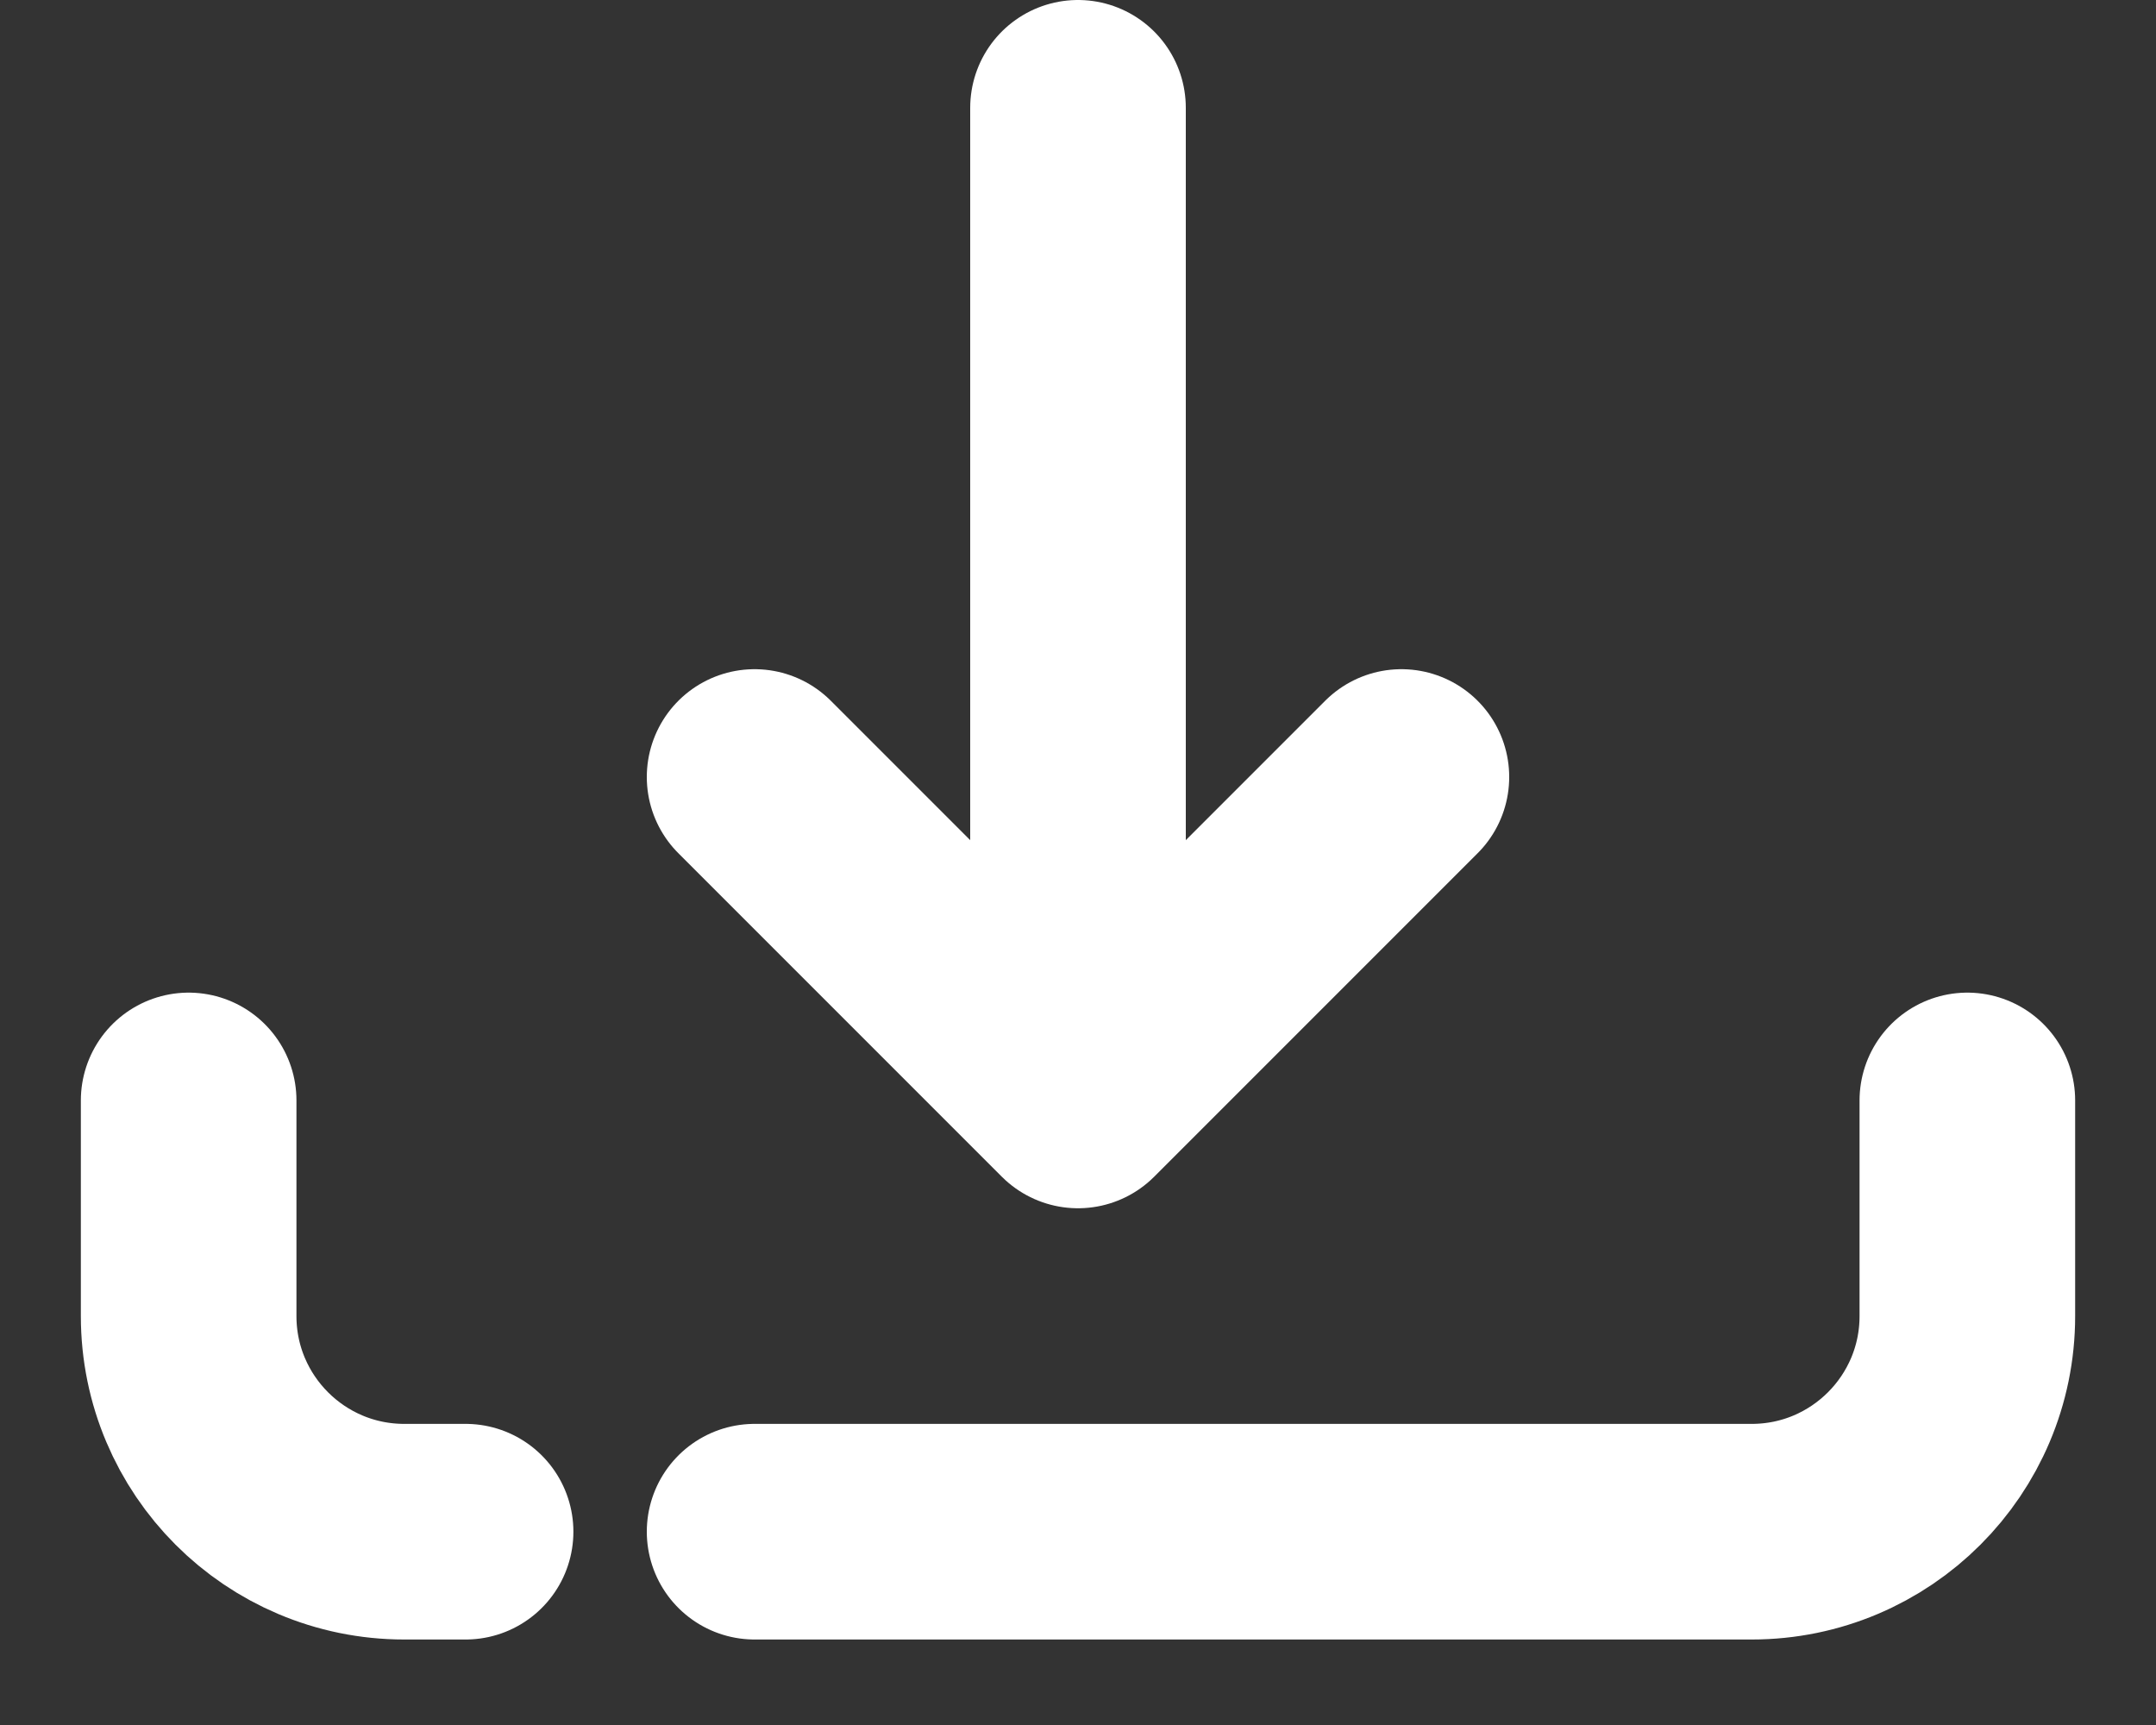 <svg width="20" height="16" viewBox="0 0 20 16" fill="none" xmlns="http://www.w3.org/2000/svg">
<rect x="0" y="0" width="20" height="16" fill="#333333" stroke="none"/>
<path d="M4.319 14.207H3.75C2.646 14.207 1.75 13.311 1.75 12.207V10.207" stroke="white" stroke-width="2" stroke-miterlimit="10" stroke-linecap="round" stroke-linejoin="round"/>
<path d="M18.25 10.207V12.207C18.25 13.311 17.354 14.207 16.25 14.207H7" stroke="white" stroke-width="2" stroke-miterlimit="10" stroke-linecap="round" stroke-linejoin="round"/>
<path d="M10 1V9.207" stroke="white" stroke-width="2" stroke-miterlimit="10" stroke-linecap="round" stroke-linejoin="round"/>
<path d="M13 7.207L10 10.207L7 7.207" stroke="white" stroke-width="2" stroke-miterlimit="10" stroke-linecap="round" stroke-linejoin="round"/>
</svg>
